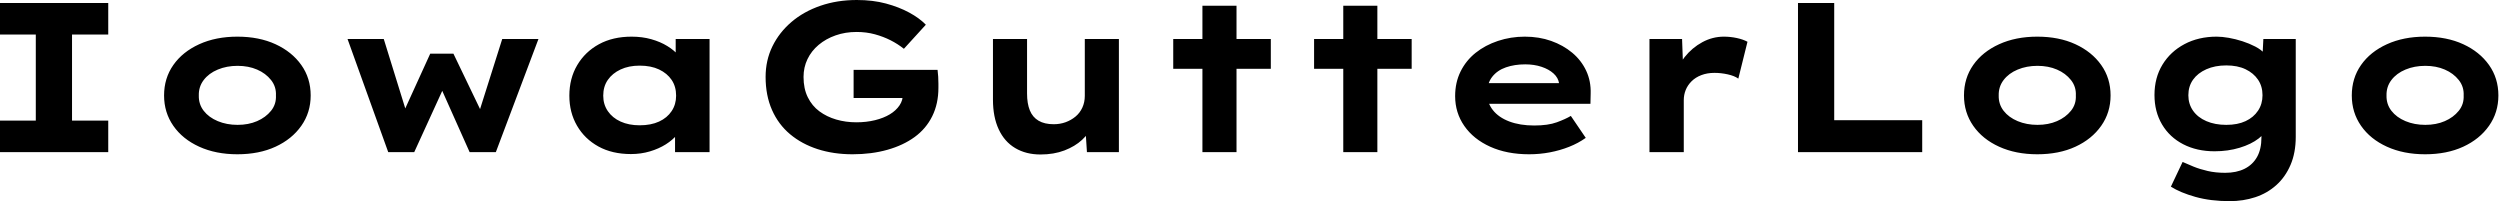 <svg baseProfile="full" height="28" version="1.1" viewBox="0 0 348 28" width="348" xmlns="http://www.w3.org/2000/svg" xmlns:ev="http://www.w3.org/2001/xml-events" xmlns:xlink="http://www.w3.org/1999/xlink"><defs /><g><path d="M4.716 21.178V16.788H9.699V4.805H4.716V0.415H19.784V4.805H14.742V16.788H19.784V21.178Z M37.758 21.475Q34.763 21.475 32.449 20.422Q30.136 19.369 28.845 17.515Q27.555 15.661 27.555 13.288Q27.555 10.886 28.845 9.047Q30.136 7.208 32.449 6.155Q34.763 5.102 37.758 5.102Q40.784 5.102 43.068 6.155Q45.352 7.208 46.657 9.047Q47.962 10.886 47.962 13.288Q47.962 15.661 46.657 17.515Q45.352 19.369 43.068 20.422Q40.784 21.475 37.758 21.475ZM37.788 17.381Q39.301 17.381 40.502 16.862Q41.703 16.343 42.445 15.424Q43.186 14.504 43.127 13.288Q43.186 12.072 42.445 11.138Q41.703 10.203 40.502 9.684Q39.301 9.165 37.788 9.165Q36.275 9.165 35.03 9.684Q33.784 10.203 33.072 11.138Q32.36 12.072 32.39 13.288Q32.36 14.504 33.072 15.424Q33.784 16.343 35.03 16.862Q36.275 17.381 37.788 17.381Z M58.758 21.178 53.093 5.428H58.136L61.398 15.958L60.775 15.869L64.602 7.475H67.835L71.869 15.869L71.305 15.928L74.627 5.428H79.669L73.737 21.178H70.089L65.492 10.886L67.123 10.797L62.377 21.178Z M92.542 21.445Q89.932 21.445 88.019 20.392Q86.106 19.339 85.038 17.5Q83.97 15.661 83.97 13.318Q83.97 10.915 85.068 9.061Q86.165 7.208 88.093 6.155Q90.021 5.102 92.631 5.102Q94.114 5.102 95.375 5.458Q96.636 5.814 97.6 6.407Q98.564 7 99.157 7.697Q99.75 8.394 99.898 9.076L98.771 9.165V5.428H103.487V21.178H98.682V16.966L99.661 17.233Q99.572 18.004 98.964 18.746Q98.356 19.487 97.392 20.095Q96.428 20.703 95.182 21.074Q93.936 21.445 92.542 21.445ZM93.758 17.441Q95.331 17.441 96.458 16.922Q97.585 16.403 98.208 15.468Q98.831 14.534 98.831 13.318Q98.831 12.042 98.208 11.123Q97.585 10.203 96.458 9.669Q95.331 9.136 93.758 9.136Q92.246 9.136 91.104 9.669Q89.962 10.203 89.324 11.123Q88.686 12.042 88.686 13.318Q88.686 14.534 89.324 15.468Q89.962 16.403 91.104 16.922Q92.246 17.441 93.758 17.441Z M123.39 21.475Q120.75 21.475 118.54 20.763Q116.331 20.051 114.699 18.686Q113.068 17.322 112.178 15.305Q111.288 13.288 111.288 10.708Q111.288 8.394 112.237 6.451Q113.186 4.508 114.892 3.055Q116.597 1.602 118.926 0.801Q121.254 0.0 123.983 0.0Q126.208 0.0 128.032 0.489Q129.856 0.979 131.28 1.75Q132.703 2.521 133.593 3.441L130.538 6.792Q129.678 6.11 128.684 5.606Q127.691 5.102 126.504 4.775Q125.318 4.449 123.953 4.449Q122.381 4.449 121.032 4.924Q119.682 5.398 118.674 6.244Q117.665 7.089 117.117 8.231Q116.568 9.373 116.568 10.708Q116.568 12.339 117.161 13.54Q117.754 14.742 118.778 15.498Q119.801 16.254 121.121 16.64Q122.441 17.025 123.924 17.025Q125.318 17.025 126.519 16.729Q127.72 16.432 128.581 15.913Q129.441 15.394 129.93 14.667Q130.419 13.941 130.39 13.081V12.458L131.072 13.644H123.538V9.729H135.225Q135.284 10.144 135.314 10.678Q135.343 11.212 135.343 11.642Q135.343 12.072 135.343 12.22Q135.343 14.445 134.483 16.18Q133.623 17.915 132.036 19.072Q130.449 20.229 128.239 20.852Q126.03 21.475 123.39 21.475Z M149.551 21.504Q147.534 21.504 146.036 20.614Q144.538 19.725 143.737 18.004Q142.936 16.284 142.936 13.881V5.428H147.682V13.021Q147.682 14.415 148.068 15.364Q148.453 16.314 149.284 16.803Q150.114 17.292 151.39 17.292Q152.28 17.292 153.051 17.011Q153.822 16.729 154.43 16.225Q155.038 15.72 155.379 14.979Q155.72 14.237 155.72 13.347V5.428H160.466V21.178H156.017L155.809 17.945L156.669 17.589Q156.314 18.568 155.335 19.472Q154.356 20.377 152.888 20.941Q151.419 21.504 149.551 21.504Z M172.093 21.178V0.801H176.839V21.178ZM168.03 9.581V5.428H181.614V9.581Z M191.699 21.178V0.801H196.445V21.178ZM187.636 9.581V5.428H201.22V9.581Z M217.564 21.475Q214.479 21.475 212.15 20.422Q209.822 19.369 208.547 17.53Q207.271 15.691 207.271 13.377Q207.271 11.479 208.028 9.951Q208.784 8.424 210.119 7.356Q211.453 6.288 213.233 5.695Q215.013 5.102 216.97 5.102Q218.958 5.102 220.633 5.695Q222.309 6.288 223.57 7.341Q224.831 8.394 225.513 9.847Q226.195 11.301 226.136 13.051L226.106 14.445H210.564L209.881 11.568H222.25L221.746 12.22V11.627Q221.627 10.826 220.975 10.233Q220.322 9.64 219.299 9.299Q218.275 8.958 217.03 8.958Q215.547 8.958 214.345 9.373Q213.144 9.788 212.432 10.693Q211.72 11.597 211.72 13.021Q211.72 14.297 212.521 15.32Q213.322 16.343 214.805 16.907Q216.288 17.47 218.275 17.47Q220.203 17.47 221.419 17.025Q222.636 16.581 223.377 16.136L225.453 19.191Q224.415 19.932 223.14 20.436Q221.864 20.941 220.456 21.208Q219.047 21.475 217.564 21.475Z M234.322 21.178V5.428H238.86L239.068 11.123L237.703 10.856Q238.178 9.254 239.216 7.949Q240.254 6.644 241.678 5.873Q243.102 5.102 244.674 5.102Q245.593 5.102 246.483 5.294Q247.373 5.487 247.966 5.814L246.691 10.945Q246.157 10.559 245.222 10.352Q244.288 10.144 243.369 10.144Q242.36 10.144 241.544 10.456Q240.729 10.767 240.18 11.316Q239.631 11.864 239.364 12.532Q239.097 13.199 239.097 13.941V21.178Z M254.996 21.178V0.415H260.038V16.729H272.288V21.178Z M288.305 21.475Q285.309 21.475 282.996 20.422Q280.682 19.369 279.392 17.515Q278.102 15.661 278.102 13.288Q278.102 10.886 279.392 9.047Q280.682 7.208 282.996 6.155Q285.309 5.102 288.305 5.102Q291.331 5.102 293.614 6.155Q295.898 7.208 297.203 9.047Q298.508 10.886 298.508 13.288Q298.508 15.661 297.203 17.515Q295.898 19.369 293.614 20.422Q291.331 21.475 288.305 21.475ZM288.335 17.381Q289.847 17.381 291.049 16.862Q292.25 16.343 292.992 15.424Q293.733 14.504 293.674 13.288Q293.733 12.072 292.992 11.138Q292.25 10.203 291.049 9.684Q289.847 9.165 288.335 9.165Q286.822 9.165 285.576 9.684Q284.331 10.203 283.619 11.138Q282.907 12.072 282.936 13.288Q282.907 14.504 283.619 15.424Q284.331 16.343 285.576 16.862Q286.822 17.381 288.335 17.381Z M315.089 28.0Q312.419 28.0 310.314 27.407Q308.208 26.814 306.903 25.983L308.534 22.542Q309.186 22.839 310.061 23.195Q310.936 23.551 312.034 23.803Q313.131 24.055 314.466 24.055Q316.038 24.055 317.165 23.492Q318.292 22.928 318.9 21.845Q319.508 20.763 319.508 19.131V17.352L320.428 17.5Q320.191 18.449 319.138 19.265Q318.085 20.081 316.468 20.57Q314.852 21.059 312.983 21.059Q310.521 21.059 308.623 20.081Q306.725 19.102 305.672 17.322Q304.619 15.542 304.619 13.229Q304.619 10.826 305.731 9.002Q306.843 7.178 308.801 6.14Q310.758 5.102 313.28 5.102Q314.021 5.102 314.956 5.265Q315.89 5.428 316.854 5.739Q317.818 6.051 318.648 6.481Q319.479 6.911 319.998 7.504Q320.517 8.097 320.576 8.75L319.597 8.987L319.775 5.428H324.284V19.042Q324.284 21.267 323.557 22.958Q322.831 24.648 321.57 25.775Q320.309 26.903 318.648 27.451Q316.987 28.0 315.089 28.0ZM314.614 17.381Q316.186 17.381 317.299 16.862Q318.411 16.343 319.034 15.409Q319.657 14.475 319.657 13.258Q319.657 12.013 319.034 11.093Q318.411 10.174 317.299 9.64Q316.186 9.106 314.614 9.106Q313.042 9.106 311.841 9.64Q310.64 10.174 309.987 11.093Q309.335 12.013 309.335 13.258Q309.335 14.475 309.987 15.409Q310.64 16.343 311.841 16.862Q313.042 17.381 314.614 17.381Z M342.288 21.475Q339.292 21.475 336.979 20.422Q334.665 19.369 333.375 17.515Q332.085 15.661 332.085 13.288Q332.085 10.886 333.375 9.047Q334.665 7.208 336.979 6.155Q339.292 5.102 342.288 5.102Q345.314 5.102 347.597 6.155Q349.881 7.208 351.186 9.047Q352.492 10.886 352.492 13.288Q352.492 15.661 351.186 17.515Q349.881 19.369 347.597 20.422Q345.314 21.475 342.288 21.475ZM342.318 17.381Q343.831 17.381 345.032 16.862Q346.233 16.343 346.975 15.424Q347.716 14.504 347.657 13.288Q347.716 12.072 346.975 11.138Q346.233 10.203 345.032 9.684Q343.831 9.165 342.318 9.165Q340.805 9.165 339.559 9.684Q338.314 10.203 337.602 11.138Q336.89 12.072 336.919 13.288Q336.89 14.504 337.602 15.424Q338.314 16.343 339.559 16.862Q340.805 17.381 342.318 17.381Z " fill="rgb(0,0,0)" transform="translate(-4.716, 0)" /></g></svg>